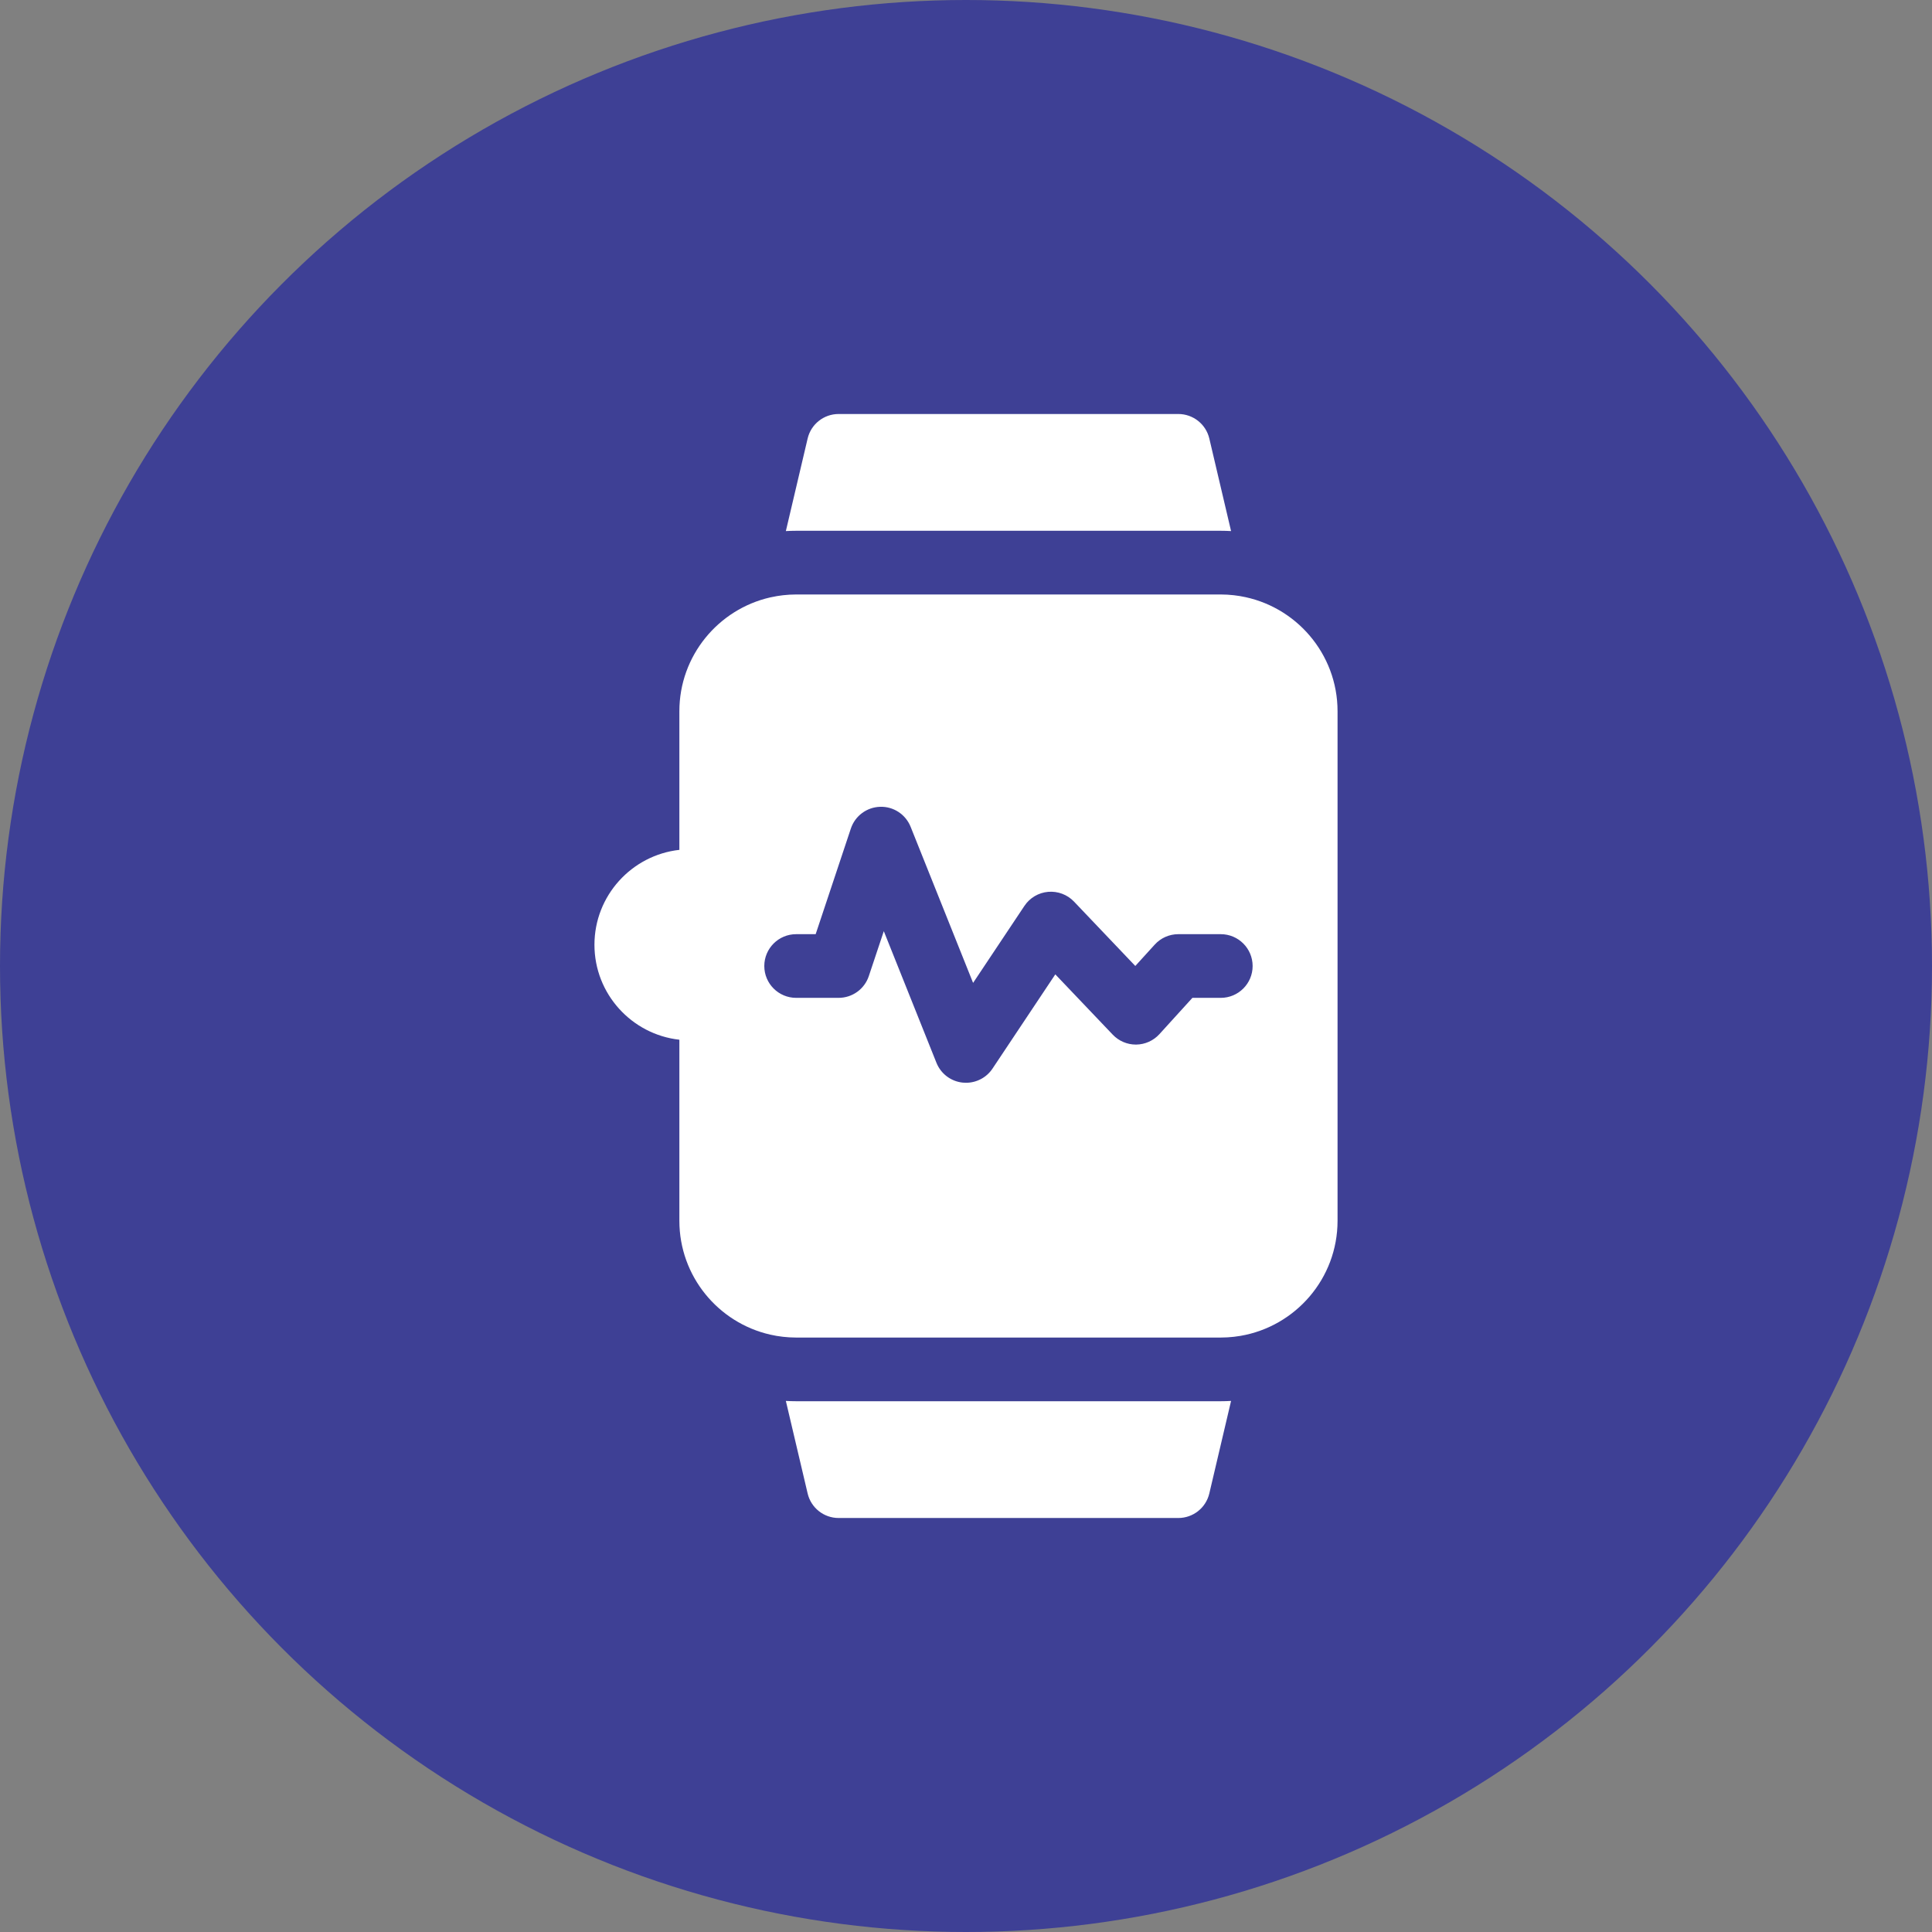 <svg width="70" height="70" viewBox="0 0 70 70" fill="none" xmlns="http://www.w3.org/2000/svg">
<rect x="0" y="0" width="70" height="70" fill="#808080" stroke="none"/>
<circle cx="35" cy="35" r="35" fill="#3E4095"/>
<path d="M44.231 50.769H28.846C28.721 50.769 28.596 50.765 28.473 50.758L29.262 54.11C29.384 54.632 29.849 55 30.385 55H42.692C43.228 55 43.693 54.632 43.816 54.11L44.604 50.758C44.481 50.765 44.356 50.769 44.231 50.769Z" fill="white"/>
<path d="M43.816 15.889C43.693 15.368 43.228 15 42.692 15H30.385C29.849 15 29.384 15.368 29.262 15.889L28.473 19.242C28.596 19.235 28.721 19.231 28.846 19.231H44.231C44.356 19.231 44.481 19.235 44.604 19.242L43.816 15.889Z" fill="white"/>
<path d="M44.945 21.601C44.943 21.6 44.941 21.6 44.938 21.599C44.868 21.587 44.797 21.577 44.725 21.569C44.717 21.568 44.709 21.567 44.701 21.566C44.636 21.559 44.57 21.553 44.504 21.549C44.491 21.548 44.477 21.547 44.464 21.546C44.387 21.542 44.309 21.539 44.231 21.539H28.846C28.768 21.539 28.69 21.542 28.613 21.546C28.599 21.547 28.586 21.548 28.573 21.549C28.507 21.553 28.441 21.559 28.376 21.566C28.367 21.567 28.359 21.568 28.351 21.569C28.28 21.577 28.209 21.588 28.138 21.599C28.136 21.6 28.134 21.6 28.132 21.601C28.056 21.614 27.982 21.629 27.907 21.645H27.907C26.025 22.074 24.615 23.76 24.615 25.77V30.792C22.887 30.984 21.538 32.453 21.538 34.231C21.538 36.01 22.887 37.479 24.615 37.671V44.231C24.615 46.242 26.025 47.928 27.907 48.356H27.907C27.982 48.373 28.056 48.388 28.132 48.401C28.134 48.401 28.136 48.401 28.138 48.402C28.209 48.414 28.28 48.424 28.352 48.432C28.36 48.433 28.367 48.434 28.376 48.435C28.441 48.443 28.507 48.448 28.573 48.452C28.586 48.453 28.599 48.455 28.613 48.455C28.69 48.459 28.768 48.462 28.846 48.462H44.231C44.309 48.462 44.387 48.46 44.464 48.455C44.477 48.455 44.491 48.453 44.504 48.452C44.57 48.448 44.636 48.443 44.701 48.435C44.709 48.434 44.717 48.433 44.725 48.432C44.797 48.424 44.868 48.414 44.938 48.402C44.941 48.401 44.943 48.401 44.945 48.401C46.939 48.06 48.462 46.321 48.462 44.231V25.77C48.462 23.68 46.939 21.941 44.945 21.601ZM44.231 36.154H43.203L42.008 37.469C41.792 37.706 41.487 37.843 41.167 37.847C41.163 37.847 41.158 37.847 41.154 37.847C40.838 37.847 40.536 37.717 40.318 37.489L38.236 35.303L35.96 38.718C35.745 39.041 35.383 39.231 35 39.231C34.96 39.231 34.92 39.229 34.88 39.225C34.454 39.181 34.088 38.904 33.929 38.506L32.022 33.738L31.479 35.365C31.322 35.837 30.881 36.154 30.384 36.154H28.846C28.209 36.154 27.692 35.638 27.692 35.001C27.692 34.363 28.209 33.847 28.846 33.847H29.553L30.828 30.02C30.981 29.561 31.405 29.246 31.889 29.232C32.373 29.216 32.814 29.507 32.994 29.957L35.257 35.612L37.117 32.822C37.311 32.53 37.628 32.343 37.977 32.313C38.327 32.283 38.671 32.413 38.913 32.666L41.134 34.999L41.839 34.224C42.057 33.984 42.367 33.847 42.692 33.847H44.231C44.868 33.847 45.385 34.364 45.385 35.001C45.385 35.638 44.868 36.154 44.231 36.154Z" fill="white"/>
</svg>
